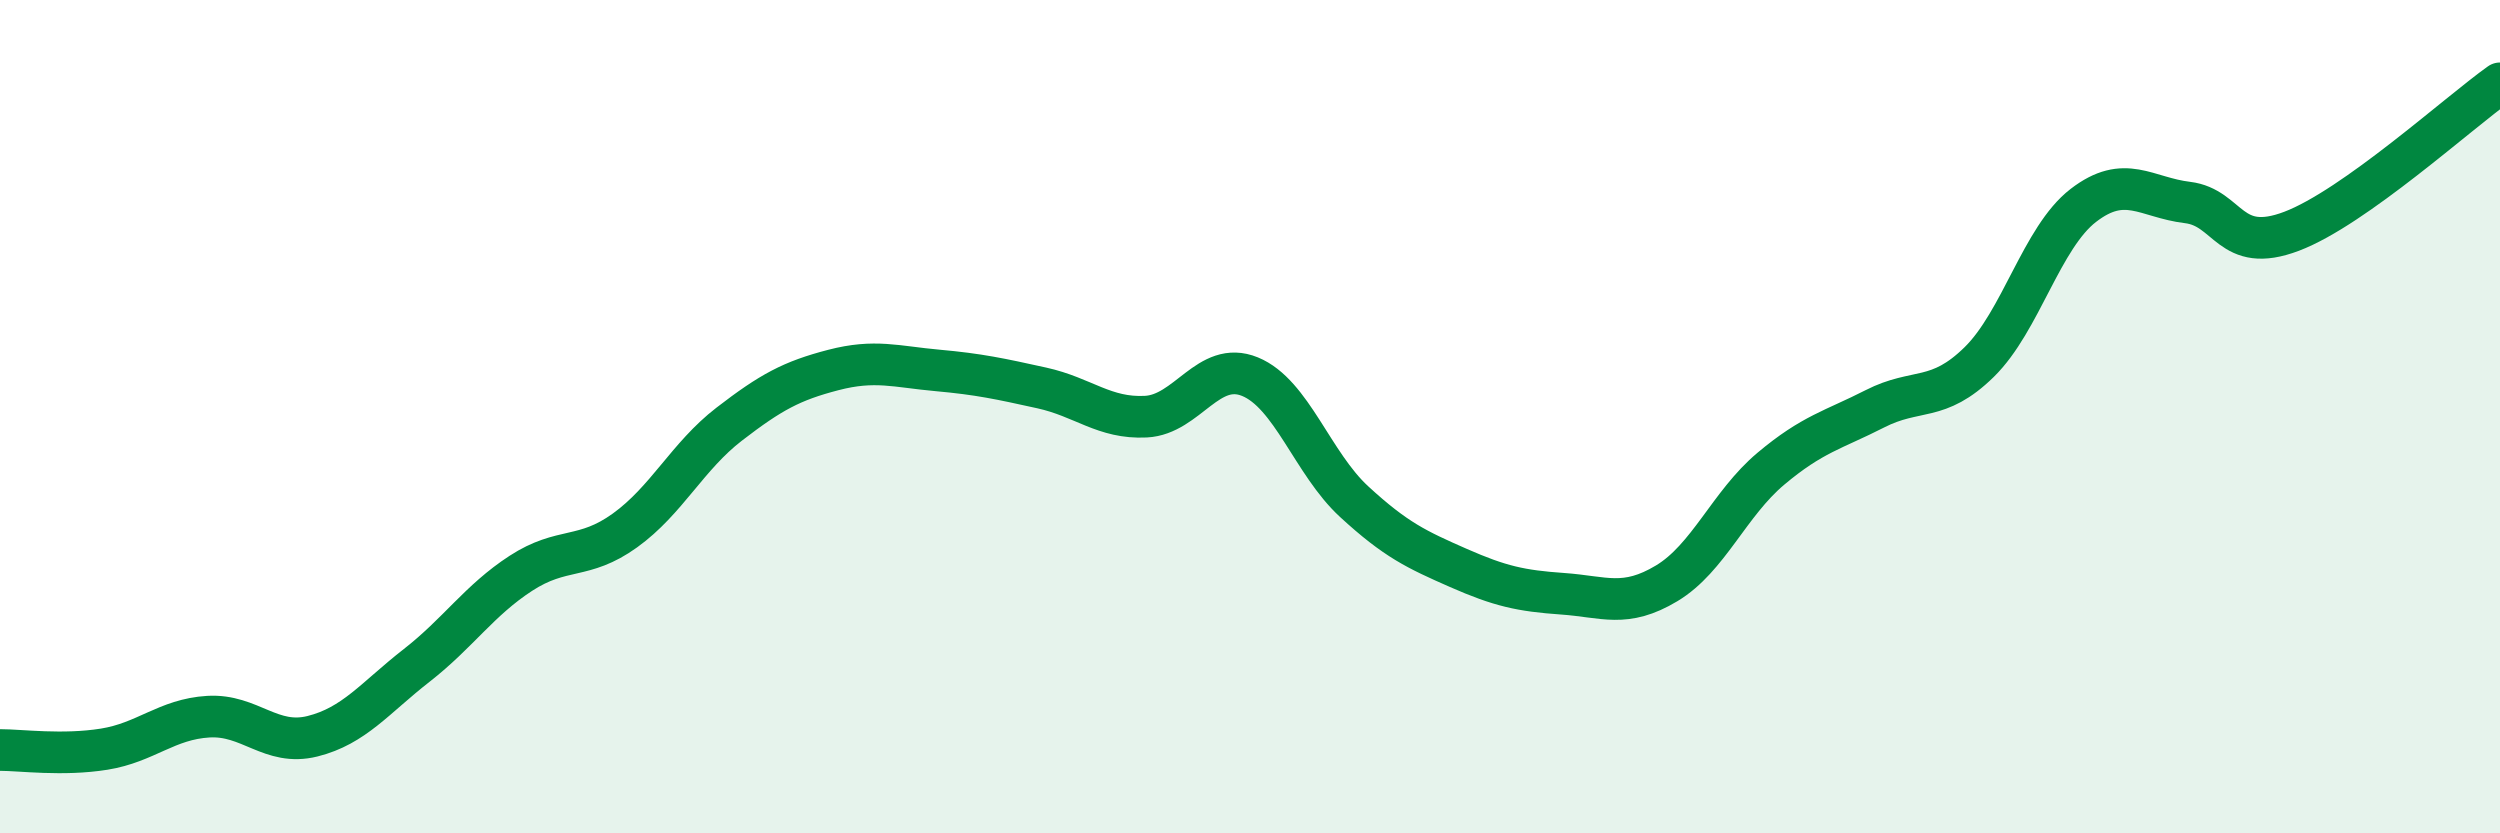 
    <svg width="60" height="20" viewBox="0 0 60 20" xmlns="http://www.w3.org/2000/svg">
      <path
        d="M 0,18 C 0.5,18 1.5,18.14 2.5,17.98 C 3.5,17.82 4,17.26 5,17.2 C 6,17.14 6.5,17.92 7.5,17.67 C 8.5,17.42 9,16.75 10,15.97 C 11,15.19 11.5,14.41 12.5,13.76 C 13.5,13.11 14,13.45 15,12.73 C 16,12.01 16.5,10.95 17.5,10.18 C 18.5,9.41 19,9.14 20,8.88 C 21,8.62 21.5,8.8 22.5,8.89 C 23.5,8.98 24,9.09 25,9.31 C 26,9.53 26.5,10.05 27.5,10 C 28.5,9.95 29,8.63 30,9.04 C 31,9.45 31.5,11.12 32.5,12.04 C 33.5,12.96 34,13.19 35,13.63 C 36,14.07 36.5,14.18 37.5,14.25 C 38.5,14.32 39,14.6 40,14 C 41,13.4 41.5,12.09 42.5,11.25 C 43.5,10.41 44,10.32 45,9.81 C 46,9.3 46.5,9.67 47.5,8.69 C 48.5,7.71 49,5.7 50,4.93 C 51,4.16 51.5,4.74 52.5,4.86 C 53.5,4.98 53.5,6.12 55,5.55 C 56.5,4.98 59,2.71 60,2L60 20L0 20Z"
        fill="#008740"
        opacity="0.1"
        stroke-linecap="round"
        stroke-linejoin="round"
      />
      <path
        d="M 0,18 C 0.5,18 1.5,18.14 2.5,17.98 C 3.5,17.82 4,17.26 5,17.2 C 6,17.14 6.5,17.92 7.5,17.67 C 8.5,17.42 9,16.75 10,15.97 C 11,15.19 11.5,14.41 12.5,13.76 C 13.5,13.11 14,13.45 15,12.73 C 16,12.01 16.5,10.95 17.5,10.18 C 18.5,9.41 19,9.14 20,8.88 C 21,8.62 21.5,8.8 22.5,8.89 C 23.5,8.98 24,9.09 25,9.31 C 26,9.53 26.5,10.05 27.5,10 C 28.5,9.95 29,8.63 30,9.04 C 31,9.45 31.5,11.12 32.5,12.04 C 33.5,12.96 34,13.19 35,13.63 C 36,14.07 36.5,14.18 37.5,14.25 C 38.5,14.32 39,14.6 40,14 C 41,13.4 41.5,12.09 42.5,11.25 C 43.5,10.41 44,10.32 45,9.81 C 46,9.3 46.5,9.67 47.5,8.69 C 48.5,7.71 49,5.7 50,4.93 C 51,4.16 51.5,4.74 52.5,4.86 C 53.5,4.98 53.5,6.12 55,5.55 C 56.5,4.98 59,2.71 60,2"
        stroke="#008740"
        stroke-width="1"
        fill="none"
        stroke-linecap="round"
        stroke-linejoin="round"
      />
    </svg>
  